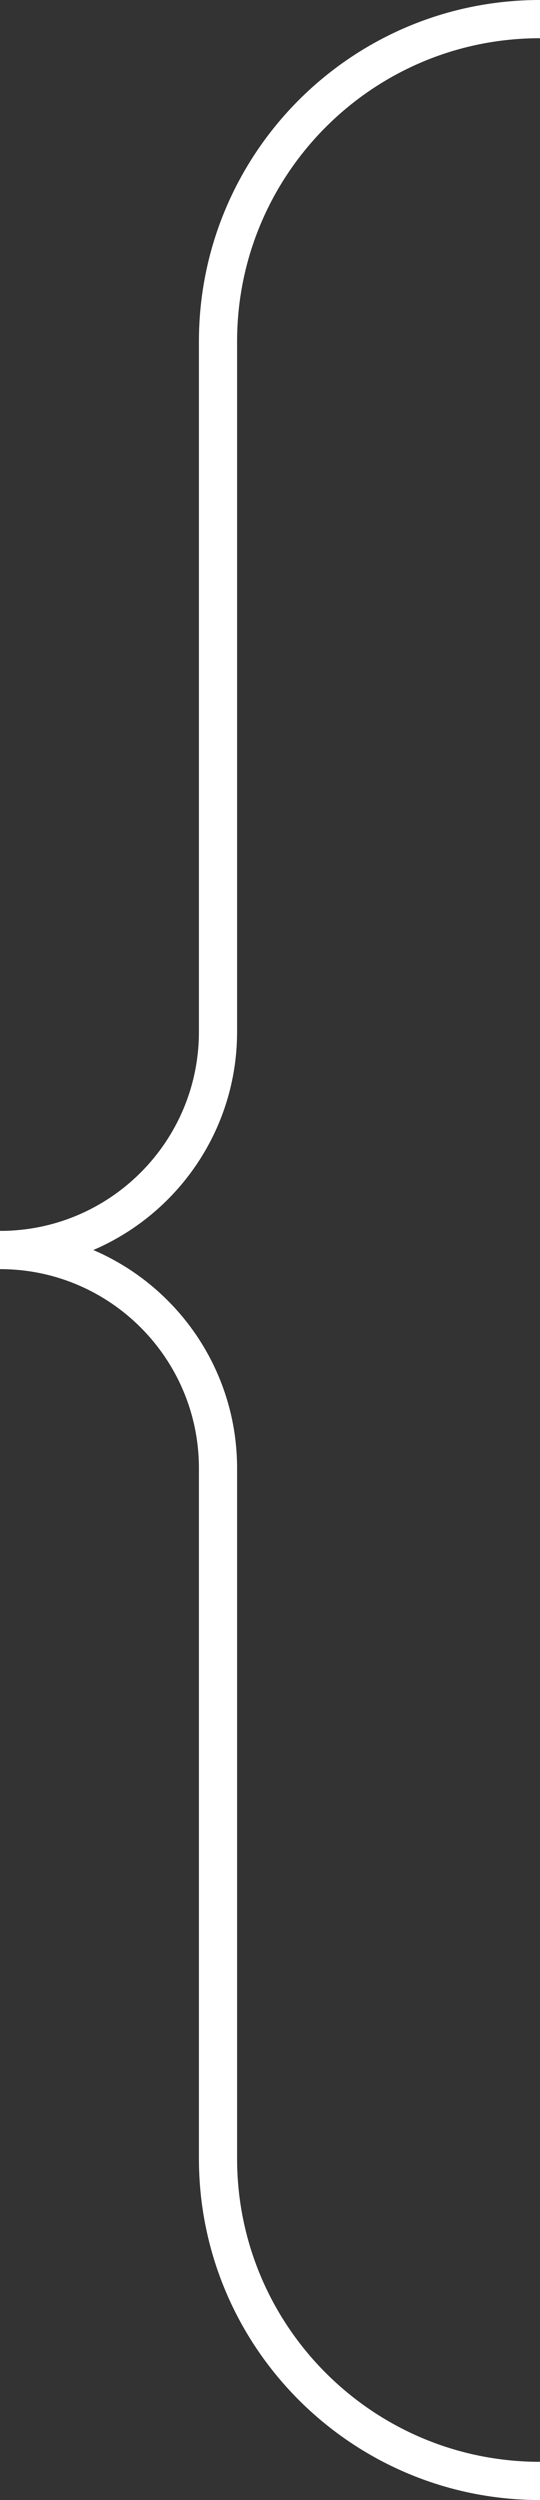 <svg width="566" height="2617" viewBox="0 0 566 2617" fill="none" xmlns="http://www.w3.org/2000/svg">
<rect x="0" y="0" width="566" height="2617" fill="#333333" stroke="none"/>
<path d="M566 20V20C379.604 20 228.5 171.104 228.5 357.5V1080C228.5 1206.2 126.197 1308.5 0 1308.5V1308.5" stroke="white" stroke-width="40"/>
<path d="M566 2597V2597C379.604 2597 228.5 2445.9 228.5 2259.5V1537C228.5 1410.8 126.197 1308.5 0 1308.5V1308.5" stroke="white" stroke-width="40"/>
</svg>
